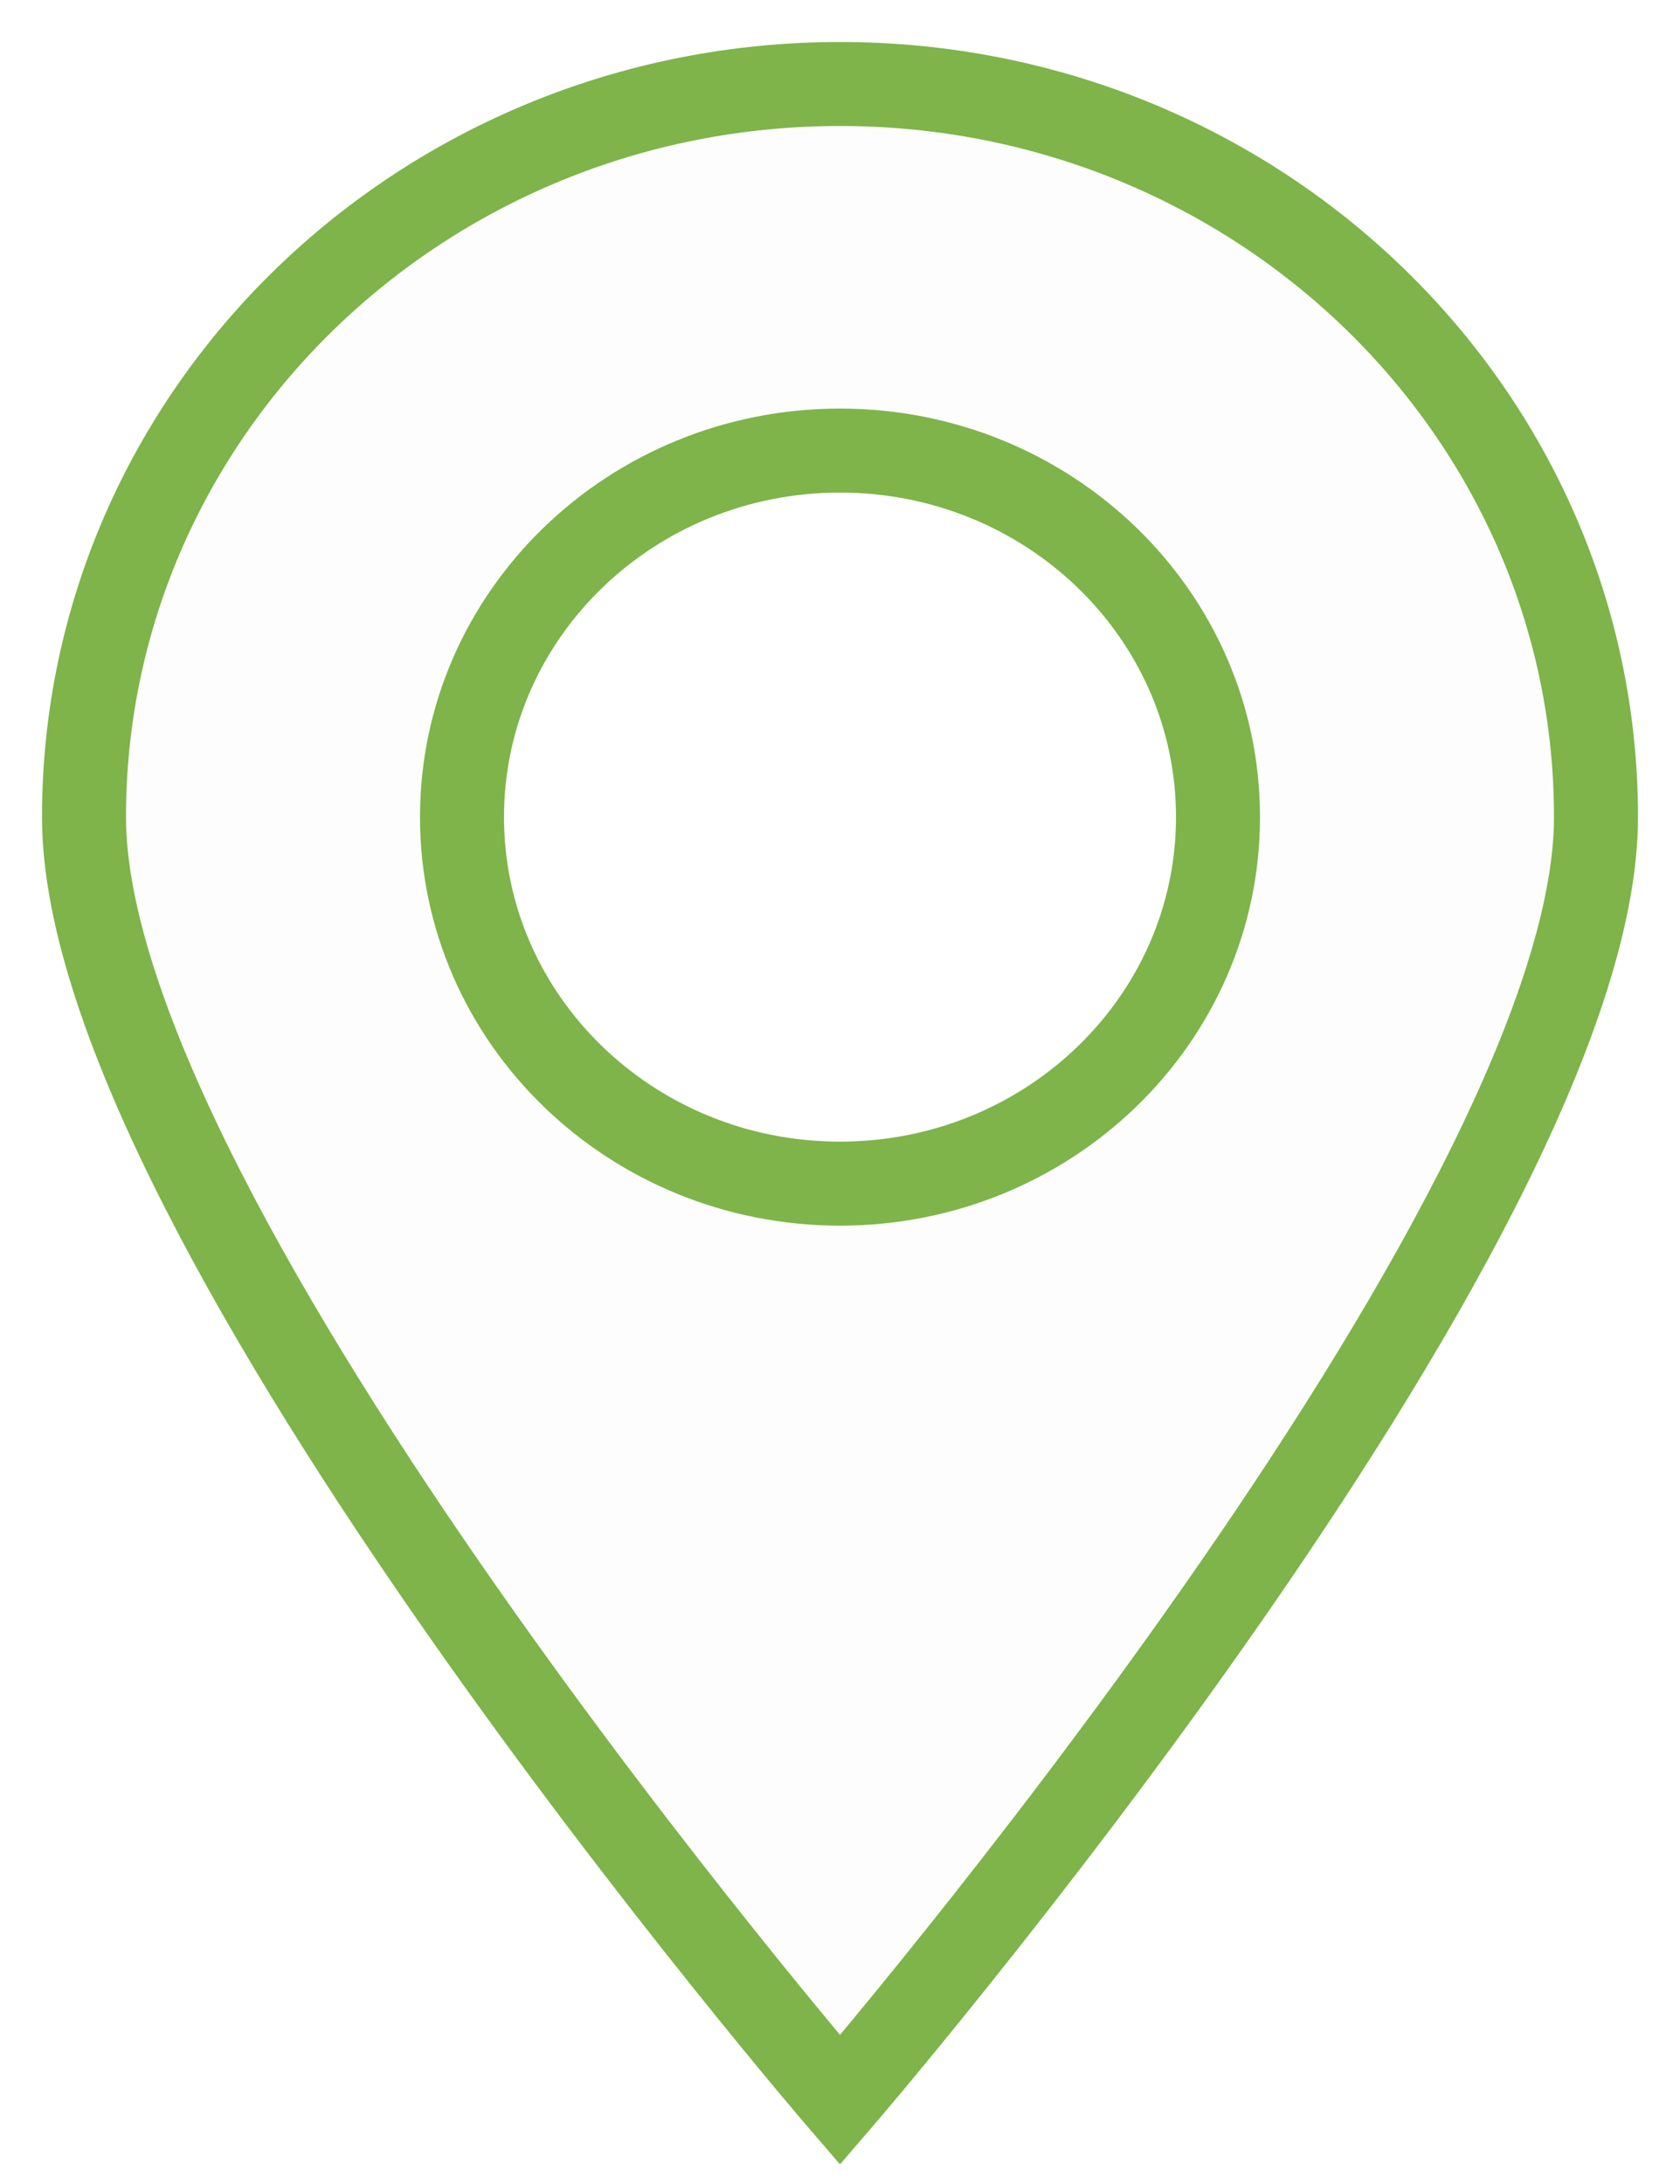 <svg xmlns="http://www.w3.org/2000/svg" width="20" height="26" viewBox="0 0 20 26" fill="none"><path fill-rule="evenodd" clip-rule="evenodd" d="M10 25C10 25 19 14.547 19 9.727C19 4.907 14.971 1 10 1C5.029 1 1 4.907 1 9.727C1 14.547 10 25 10 25ZM10 14.091C12.485 14.091 14.5 12.137 14.5 9.727C14.5 7.317 12.485 5.364 10 5.364C7.515 5.364 5.5 7.317 5.5 9.727C5.5 12.137 7.515 14.091 10 14.091Z" fill="#222222" fill-opacity="0.01" stroke="#7EB449"></path></svg>